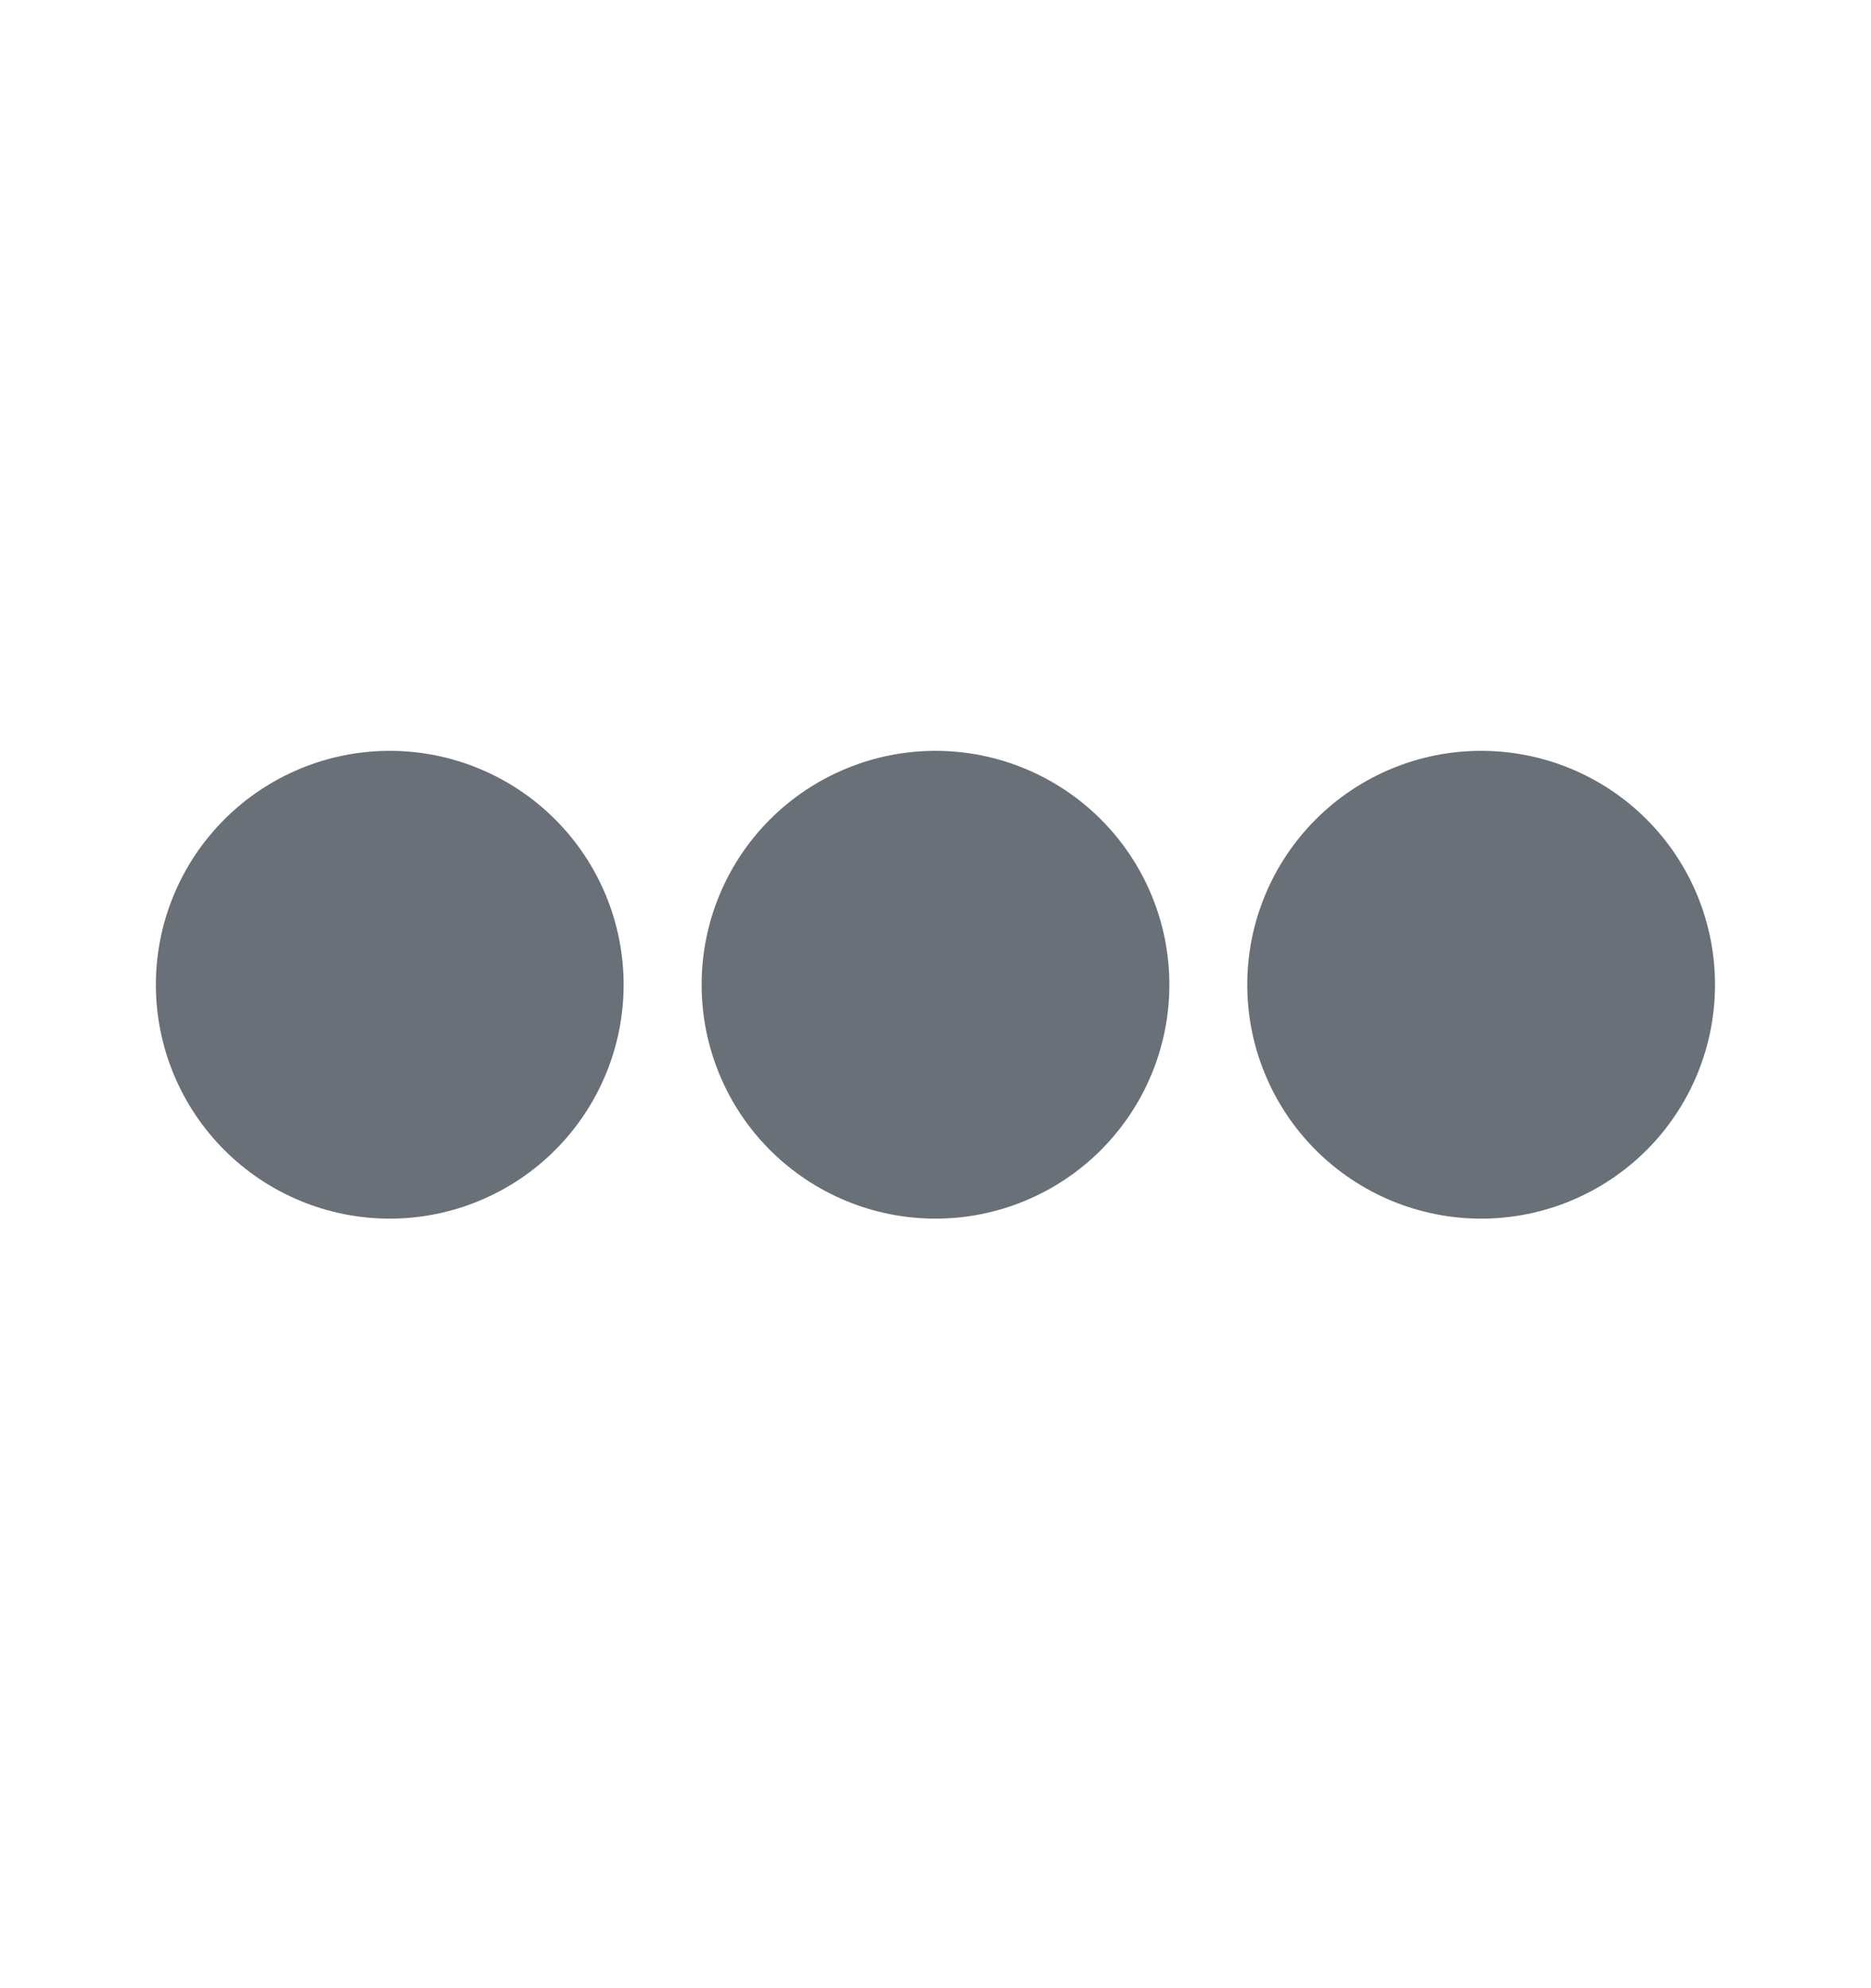 <svg width="16" height="17" viewBox="0 0 16 17" fill="none" xmlns="http://www.w3.org/2000/svg">
<path d="M3.333 10.42C2.803 10.42 2.294 10.209 1.919 9.834C1.544 9.459 1.333 8.95 1.333 8.42C1.333 7.889 1.544 7.381 1.919 7.006C2.294 6.631 2.803 6.42 3.333 6.42C3.863 6.42 4.372 6.631 4.747 7.006C5.122 7.381 5.333 7.889 5.333 8.42C5.333 8.95 5.122 9.459 4.747 9.834C4.372 10.209 3.863 10.42 3.333 10.42ZM12.666 10.42C12.136 10.42 11.627 10.209 11.252 9.834C10.877 9.459 10.666 8.95 10.666 8.42C10.666 7.889 10.877 7.381 11.252 7.006C11.627 6.631 12.136 6.42 12.666 6.42C13.197 6.42 13.706 6.631 14.081 7.006C14.456 7.381 14.666 7.889 14.666 8.42C14.666 8.95 14.456 9.459 14.081 9.834C13.706 10.209 13.197 10.42 12.666 10.42ZM8 10.42C7.469 10.42 6.961 10.209 6.585 9.834C6.21 9.459 6 8.95 6 8.42C6 7.889 6.21 7.381 6.585 7.006C6.961 6.631 7.469 6.42 8 6.42C8.53 6.42 9.039 6.631 9.414 7.006C9.789 7.381 10 7.889 10 8.42C10 8.95 9.789 9.459 9.414 9.834C9.039 10.209 8.53 10.42 8 10.42Z" fill="#697077"/>
</svg>
